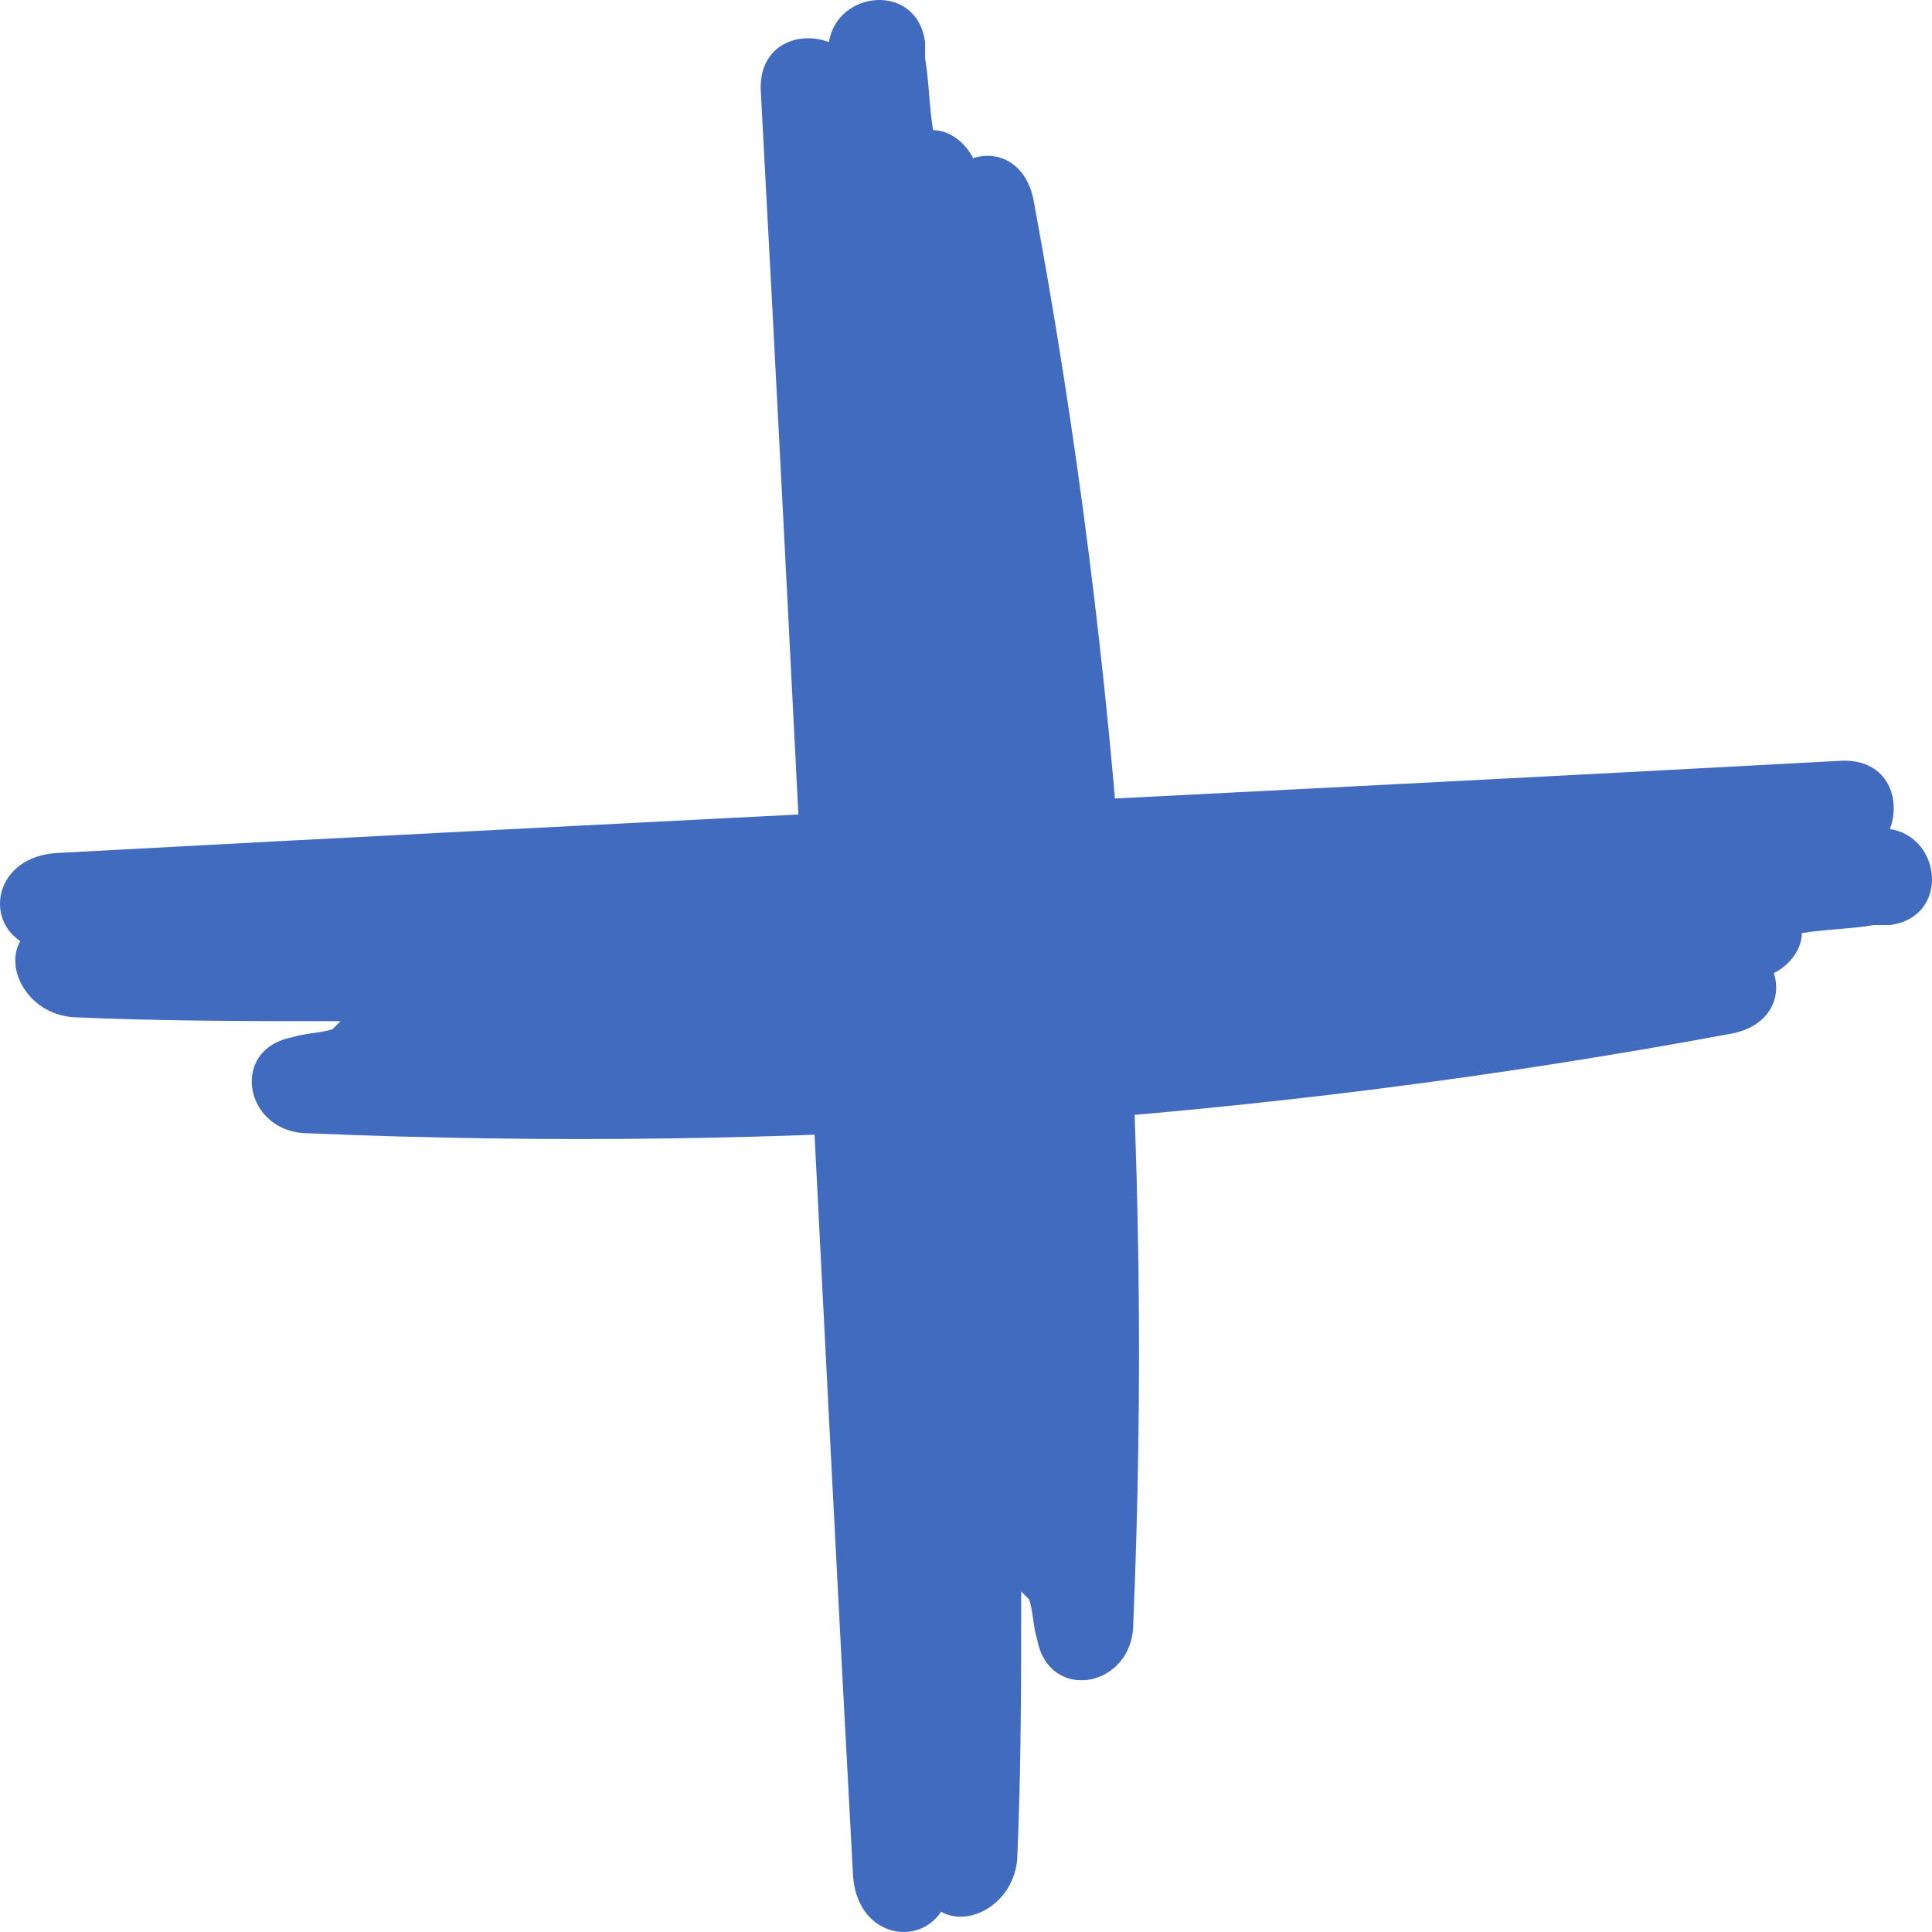 <?xml version="1.0" encoding="UTF-8"?> <svg xmlns="http://www.w3.org/2000/svg" width="68" height="68" viewBox="0 0 68 68" fill="none"> <path d="M61.023 36.365C62.291 36.083 62.714 35.097 62.432 34.252C62.996 33.97 63.419 33.406 63.419 32.842C64.264 32.702 65.109 32.702 65.955 32.56C66.096 32.56 66.378 32.56 66.519 32.56C68.632 32.279 68.35 29.46 66.519 29.179C66.941 28.051 66.378 26.642 64.687 26.783C43.832 27.91 22.836 28.897 1.982 30.024C-0.132 30.165 -0.555 32.279 0.713 33.124C0.15 34.111 0.995 35.661 2.545 35.801C5.645 35.942 8.886 35.942 11.986 35.942C11.845 36.083 11.845 36.083 11.704 36.224C11.282 36.365 10.718 36.365 10.295 36.506C8.041 36.929 8.604 39.888 10.859 39.888C27.486 40.593 44.396 39.465 61.023 36.365Z" fill="#416BBF"></path> <path d="M36.365 6.977C36.083 5.709 35.096 5.286 34.251 5.568C33.969 5.004 33.406 4.581 32.842 4.581C32.701 3.736 32.701 2.891 32.56 2.045C32.56 1.904 32.56 1.622 32.56 1.481C32.278 -0.632 29.46 -0.35 29.178 1.481C28.051 1.059 26.642 1.622 26.783 3.313C27.91 24.168 28.896 45.164 30.024 66.018C30.165 68.132 32.278 68.555 33.124 67.287C34.11 67.85 35.66 67.005 35.801 65.455C35.942 62.355 35.942 59.114 35.942 56.014C36.083 56.155 36.083 56.155 36.224 56.296C36.365 56.718 36.365 57.282 36.505 57.705C36.928 59.959 39.887 59.396 39.887 57.141C40.592 40.514 39.465 23.604 36.365 6.977Z" fill="#416BBF"></path> </svg> 